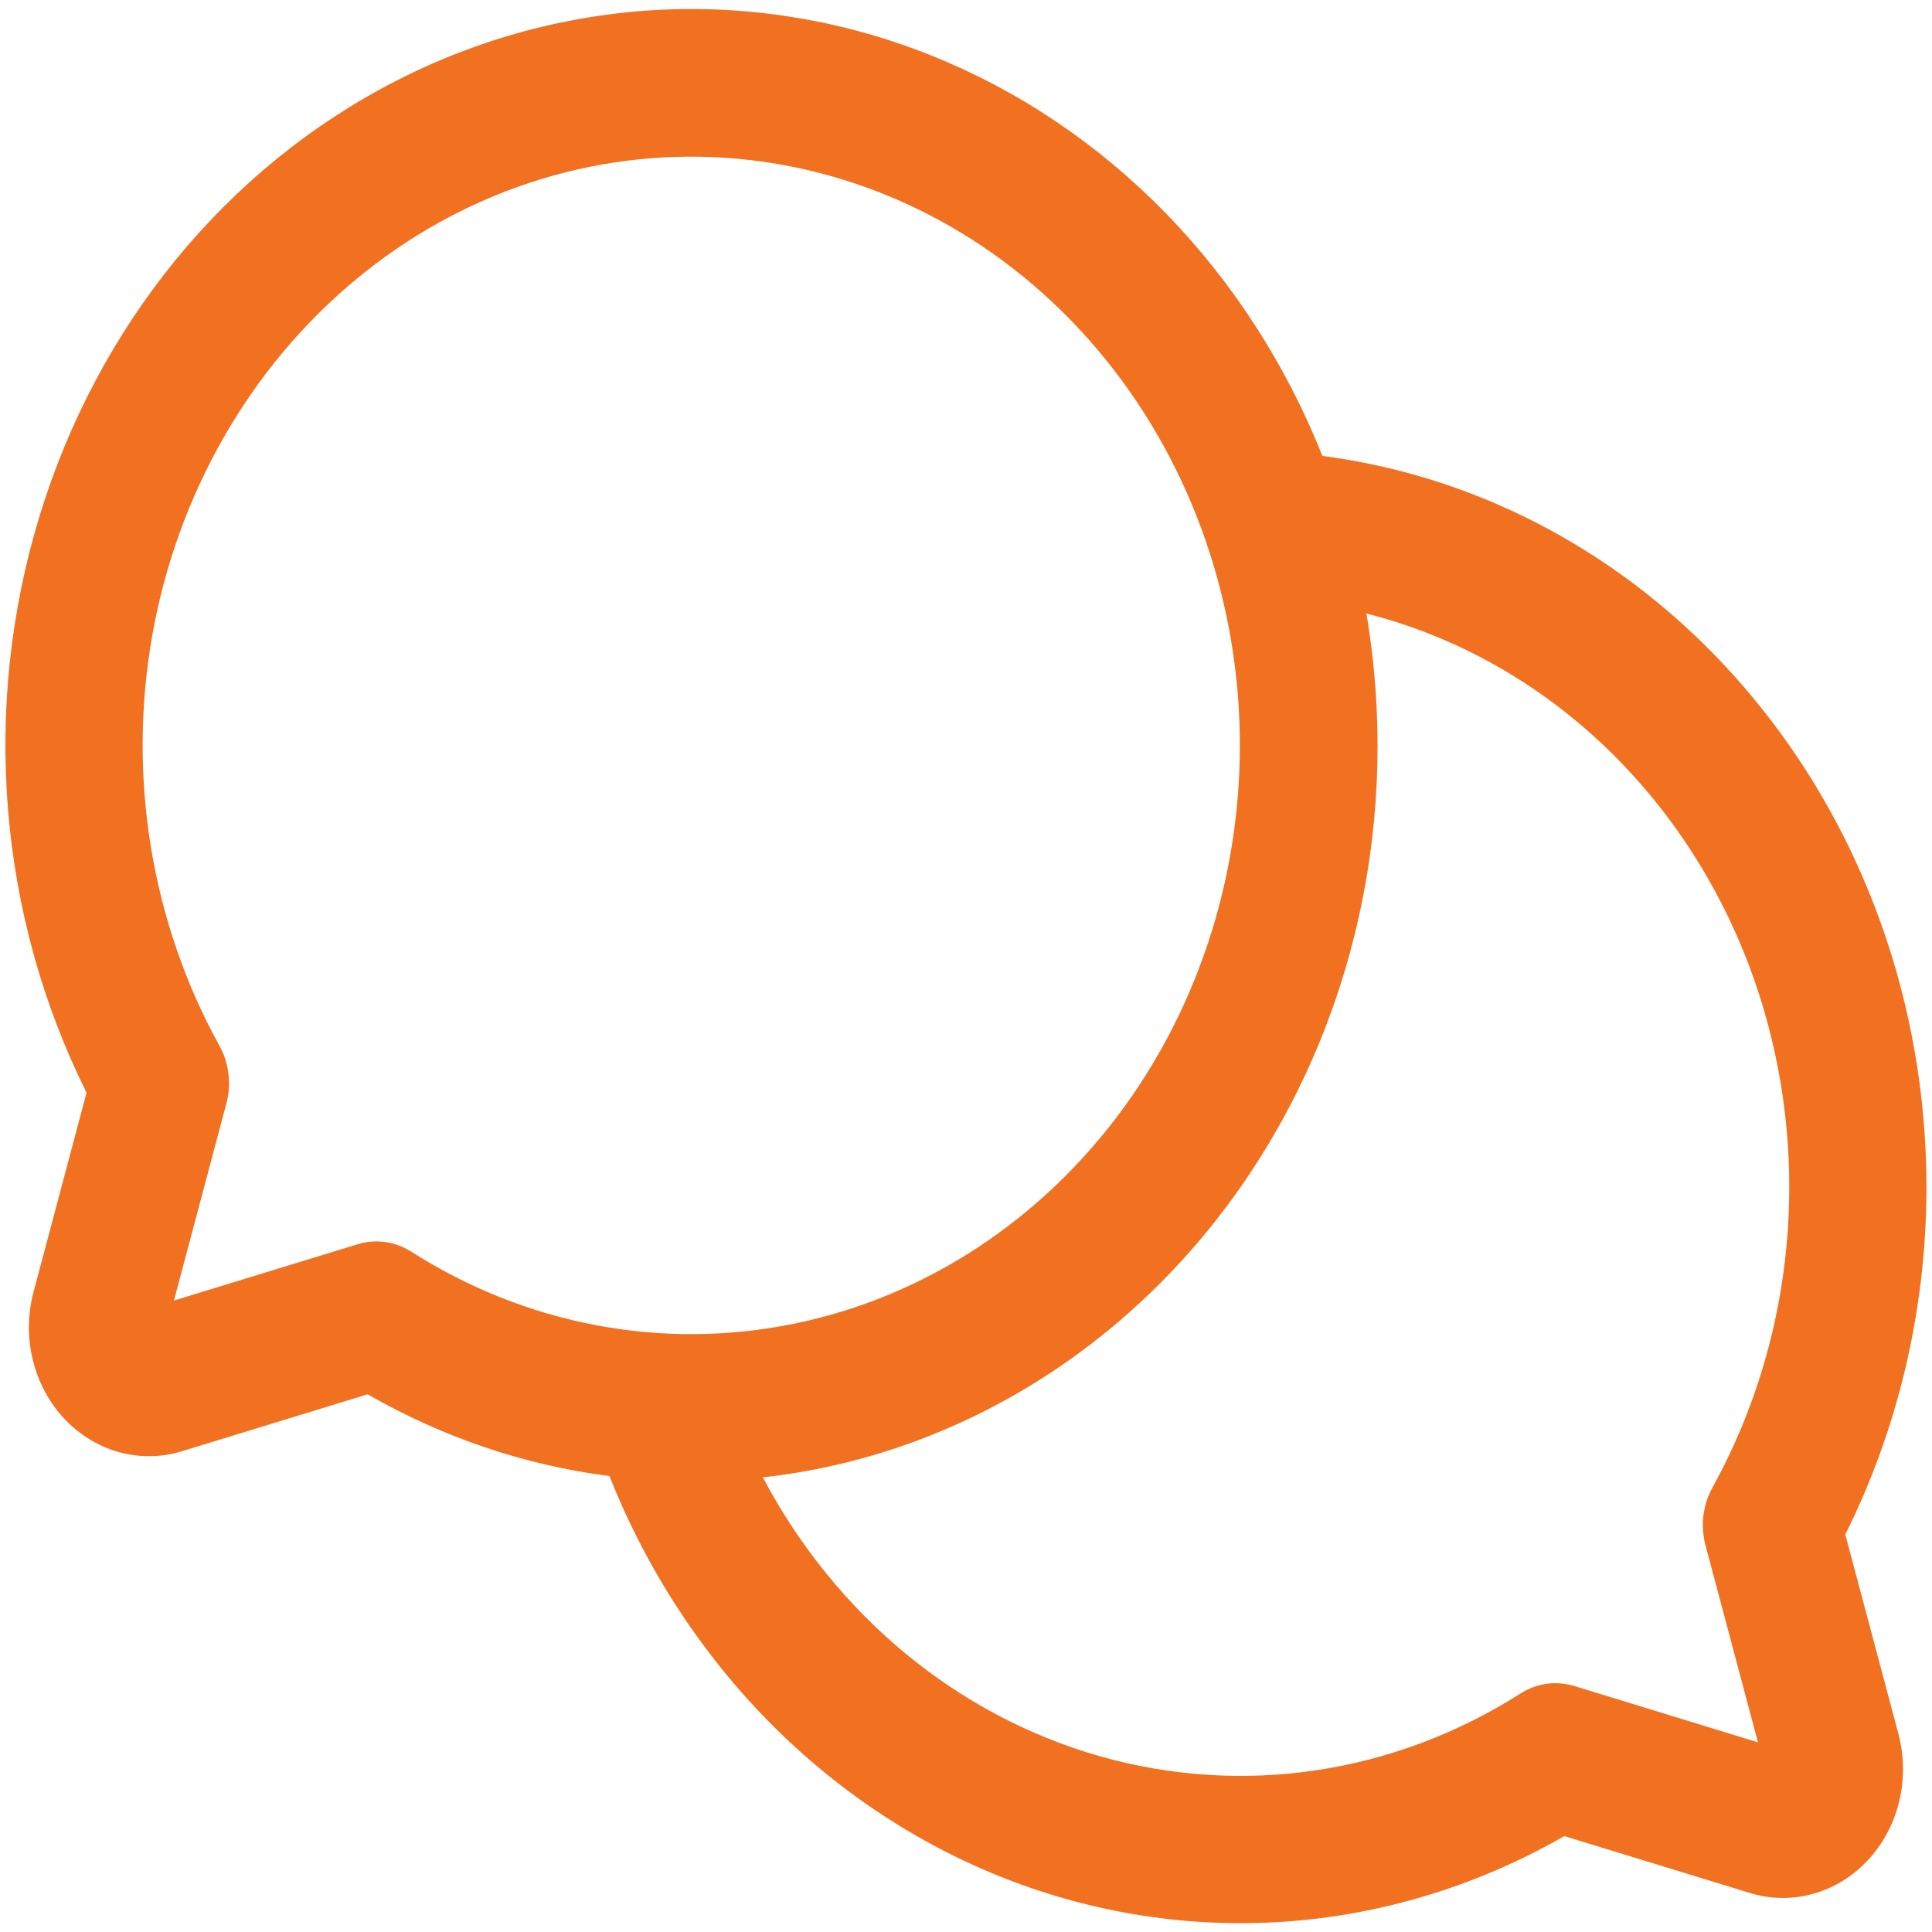 <svg width="25" height="25" viewBox="0 0 25 25" fill="none" xmlns="http://www.w3.org/2000/svg">
<g clip-path="url(#clip0_270_16)">
<path d="M23.878 19.856C24.56 18.489 24.92 16.965 24.928 15.415C24.936 13.866 24.592 12.337 23.926 10.963C23.259 9.588 22.29 8.408 21.103 7.526C19.916 6.644 18.546 6.086 17.112 5.9C16.641 4.718 15.952 3.65 15.086 2.76C14.22 1.871 13.195 1.18 12.073 0.727C10.951 0.274 9.756 0.07 8.558 0.126C7.361 0.183 6.187 0.499 5.106 1.056C4.026 1.612 3.061 2.398 2.271 3.365C1.482 4.333 0.882 5.462 0.51 6.684C0.137 7.907 -0.001 9.197 0.104 10.479C0.209 11.76 0.555 13.005 1.12 14.139L0.434 16.718C0.358 17.003 0.354 17.306 0.424 17.594C0.493 17.882 0.633 18.144 0.829 18.355C1.025 18.565 1.27 18.715 1.538 18.79C1.806 18.864 2.088 18.861 2.354 18.779L4.757 18.042C5.73 18.601 6.79 18.96 7.886 19.1C8.37 20.316 9.084 21.41 9.983 22.313C10.882 23.216 11.947 23.909 13.109 24.347C14.271 24.785 15.505 24.959 16.733 24.858C17.961 24.756 19.156 24.382 20.242 23.759L22.644 24.495C22.911 24.577 23.193 24.581 23.461 24.506C23.729 24.432 23.974 24.282 24.17 24.071C24.366 23.861 24.506 23.598 24.575 23.311C24.645 23.023 24.641 22.72 24.565 22.434L23.878 19.856ZM4.87 16.064C4.788 16.064 4.705 16.076 4.626 16.101L2.251 16.829L2.929 14.28C2.963 14.155 2.972 14.024 2.956 13.895C2.941 13.767 2.901 13.643 2.839 13.531C1.957 11.935 1.648 10.048 1.97 8.224C2.293 6.401 3.225 4.767 4.591 3.628C5.956 2.49 7.662 1.926 9.389 2.042C11.115 2.158 12.742 2.946 13.965 4.258C15.188 5.57 15.922 7.317 16.03 9.169C16.138 11.021 15.612 12.852 14.552 14.318C13.491 15.784 11.968 16.784 10.269 17.13C8.57 17.476 6.811 17.145 5.324 16.198C5.187 16.11 5.03 16.064 4.87 16.064ZM22.16 19.247C22.098 19.359 22.058 19.483 22.042 19.612C22.027 19.741 22.036 19.871 22.069 19.996L22.748 22.546L20.372 21.817C20.256 21.782 20.134 21.772 20.014 21.788C19.894 21.805 19.779 21.848 19.675 21.914C18.862 22.431 17.962 22.769 17.026 22.908C16.091 23.047 15.139 22.984 14.226 22.724C13.313 22.463 12.458 22.01 11.71 21.391C10.963 20.772 10.338 19.999 9.871 19.117C11.088 18.982 12.264 18.579 13.328 17.932C14.392 17.286 15.32 16.41 16.053 15.361C16.787 14.311 17.31 13.11 17.59 11.833C17.87 10.556 17.901 9.23 17.681 7.939C18.766 8.214 19.775 8.759 20.627 9.53C21.479 10.301 22.151 11.277 22.587 12.377C23.023 13.478 23.211 14.674 23.137 15.867C23.063 17.061 22.728 18.218 22.16 19.247Z" fill="#F17121"/>
</g>
<defs>
<clipPath id="clip0_270_16">
<rect width="25" height="25" fill="white"/>
</clipPath>
</defs>
</svg>
